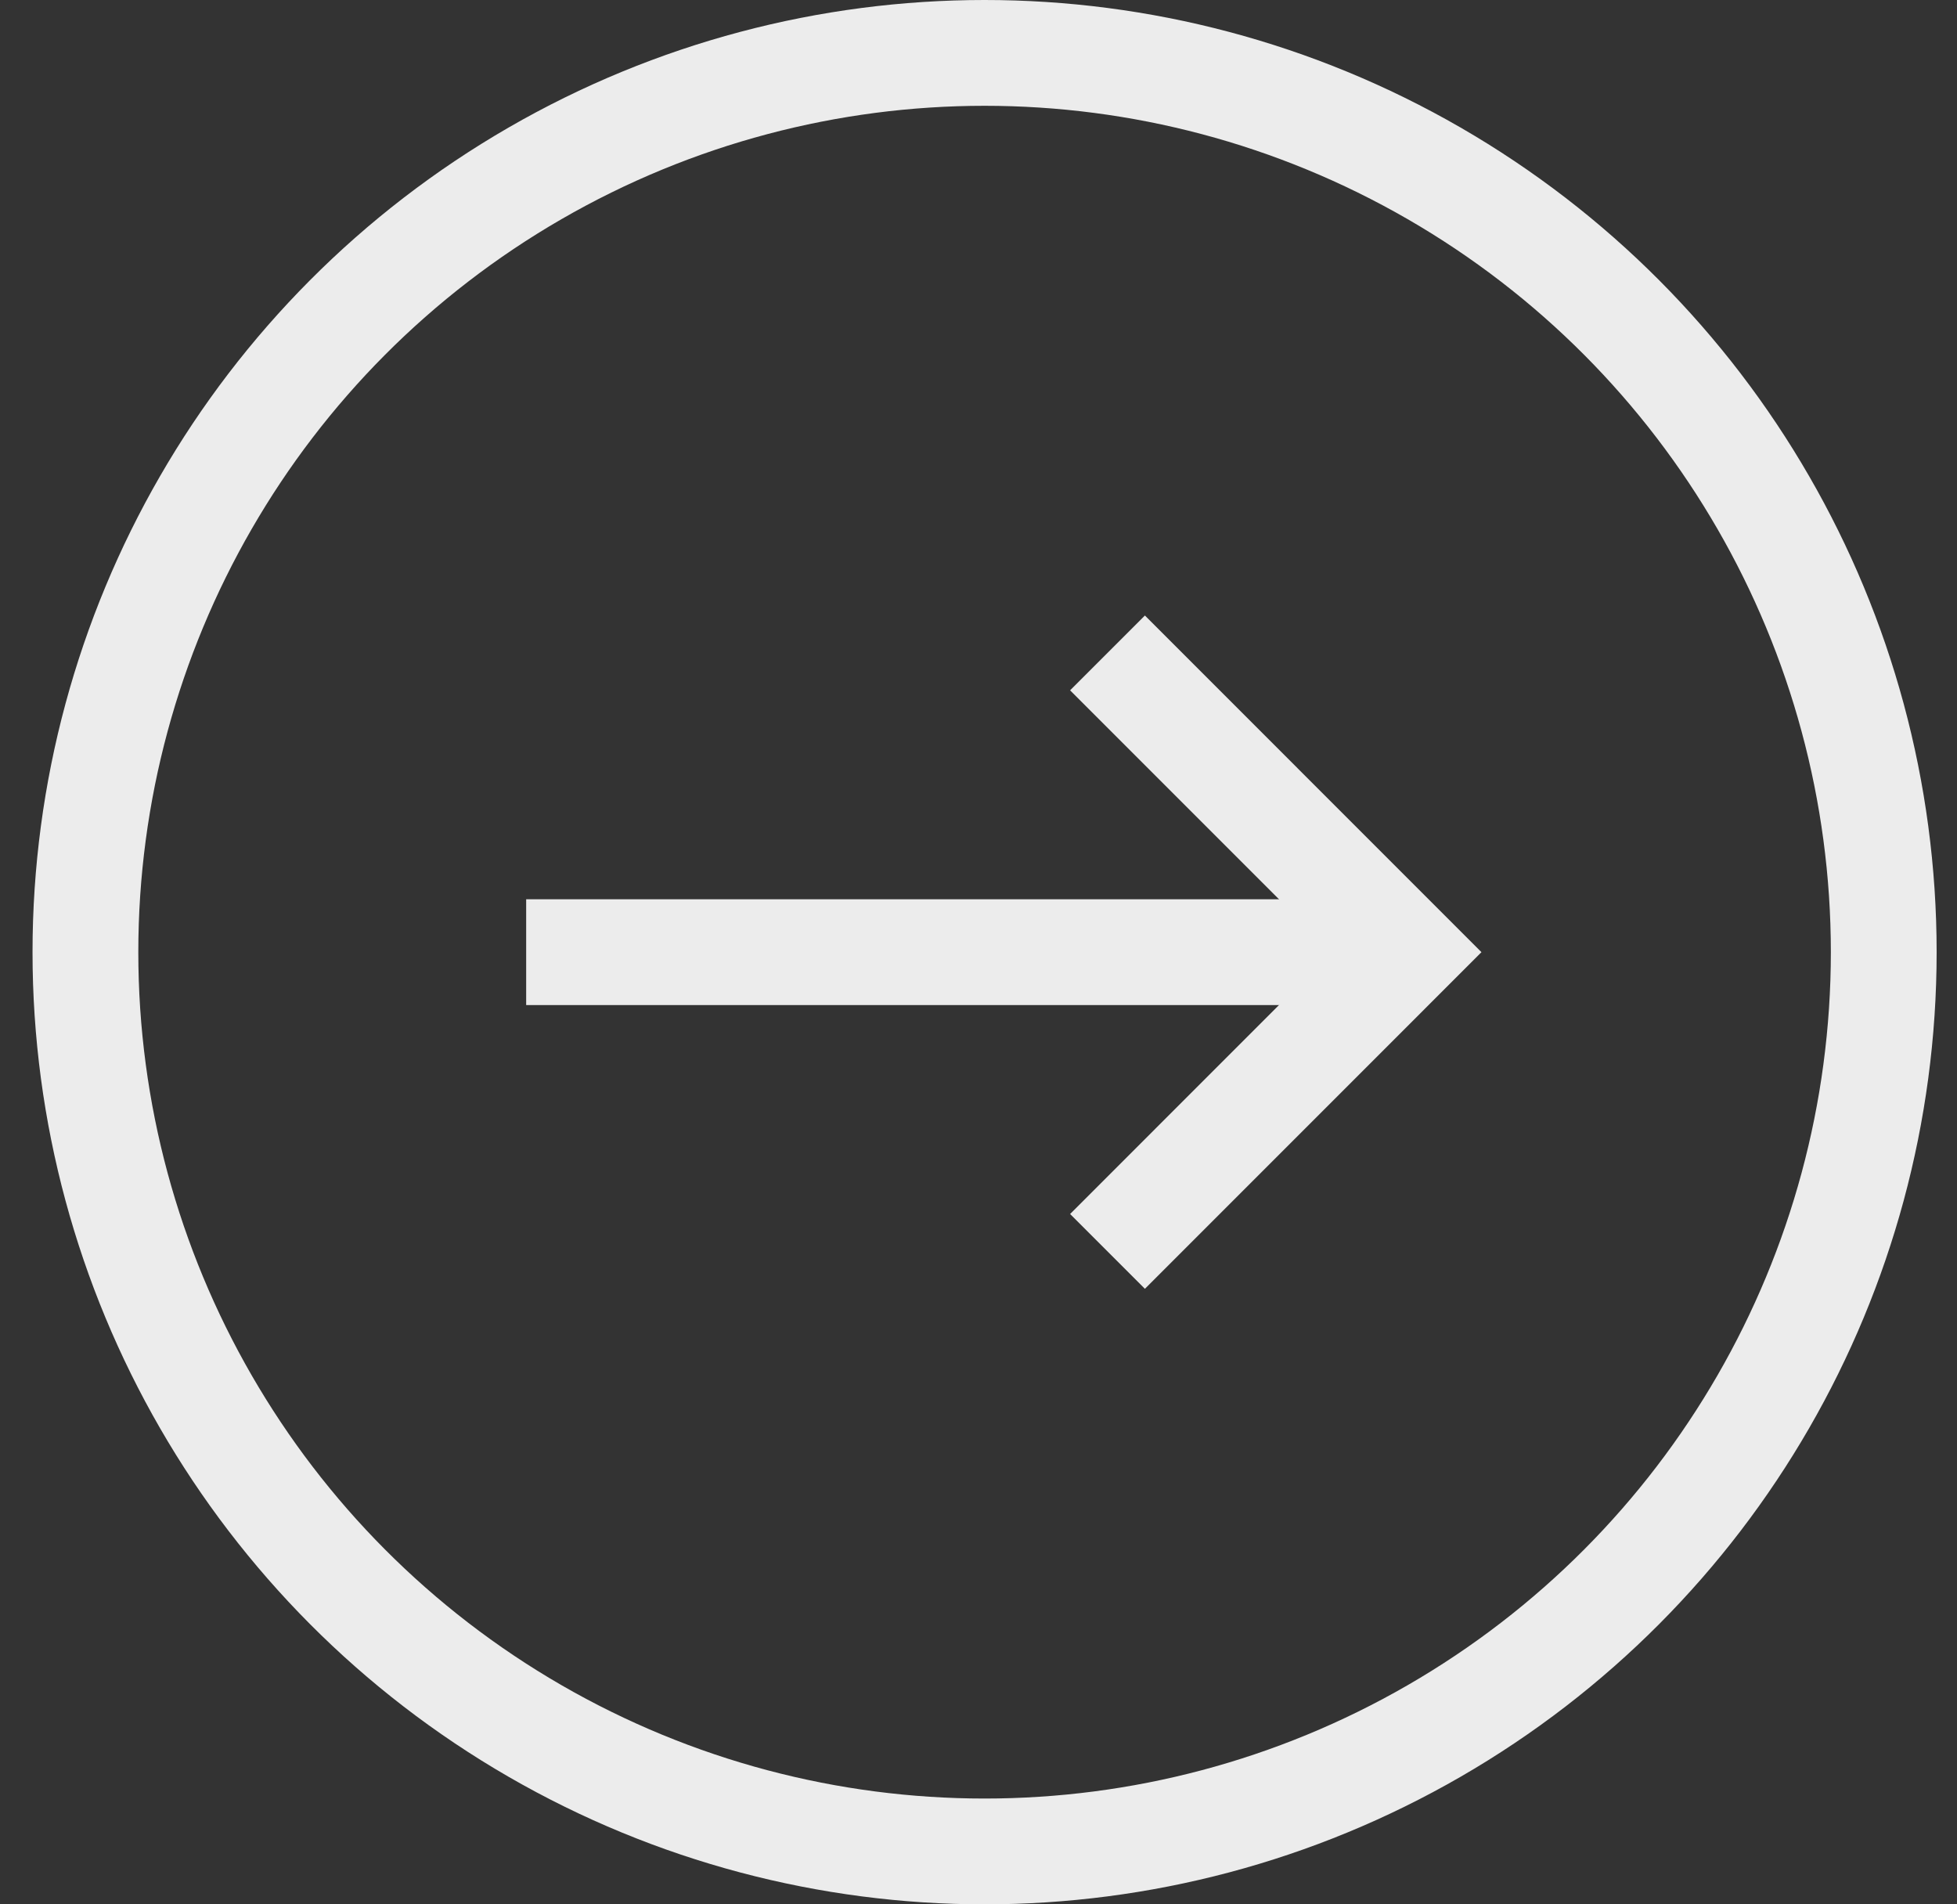<svg width="37" height="36" viewBox="0 0 37 36" fill="none" xmlns="http://www.w3.org/2000/svg">
<rect x="0" y="0" width="37" height="36" fill="#333333" stroke="none"/>
<circle cx="18.615" cy="18" r="17" stroke="#ECECEC" stroke-width="2"/>
<line x1="9.948" y1="18" x2="26.615" y2="18" stroke="#ECECEC" stroke-width="2"/>
<path d="M20.939 12.343L26.595 18L20.939 23.657" stroke="#ECECEC" stroke-width="2"/>
</svg>
